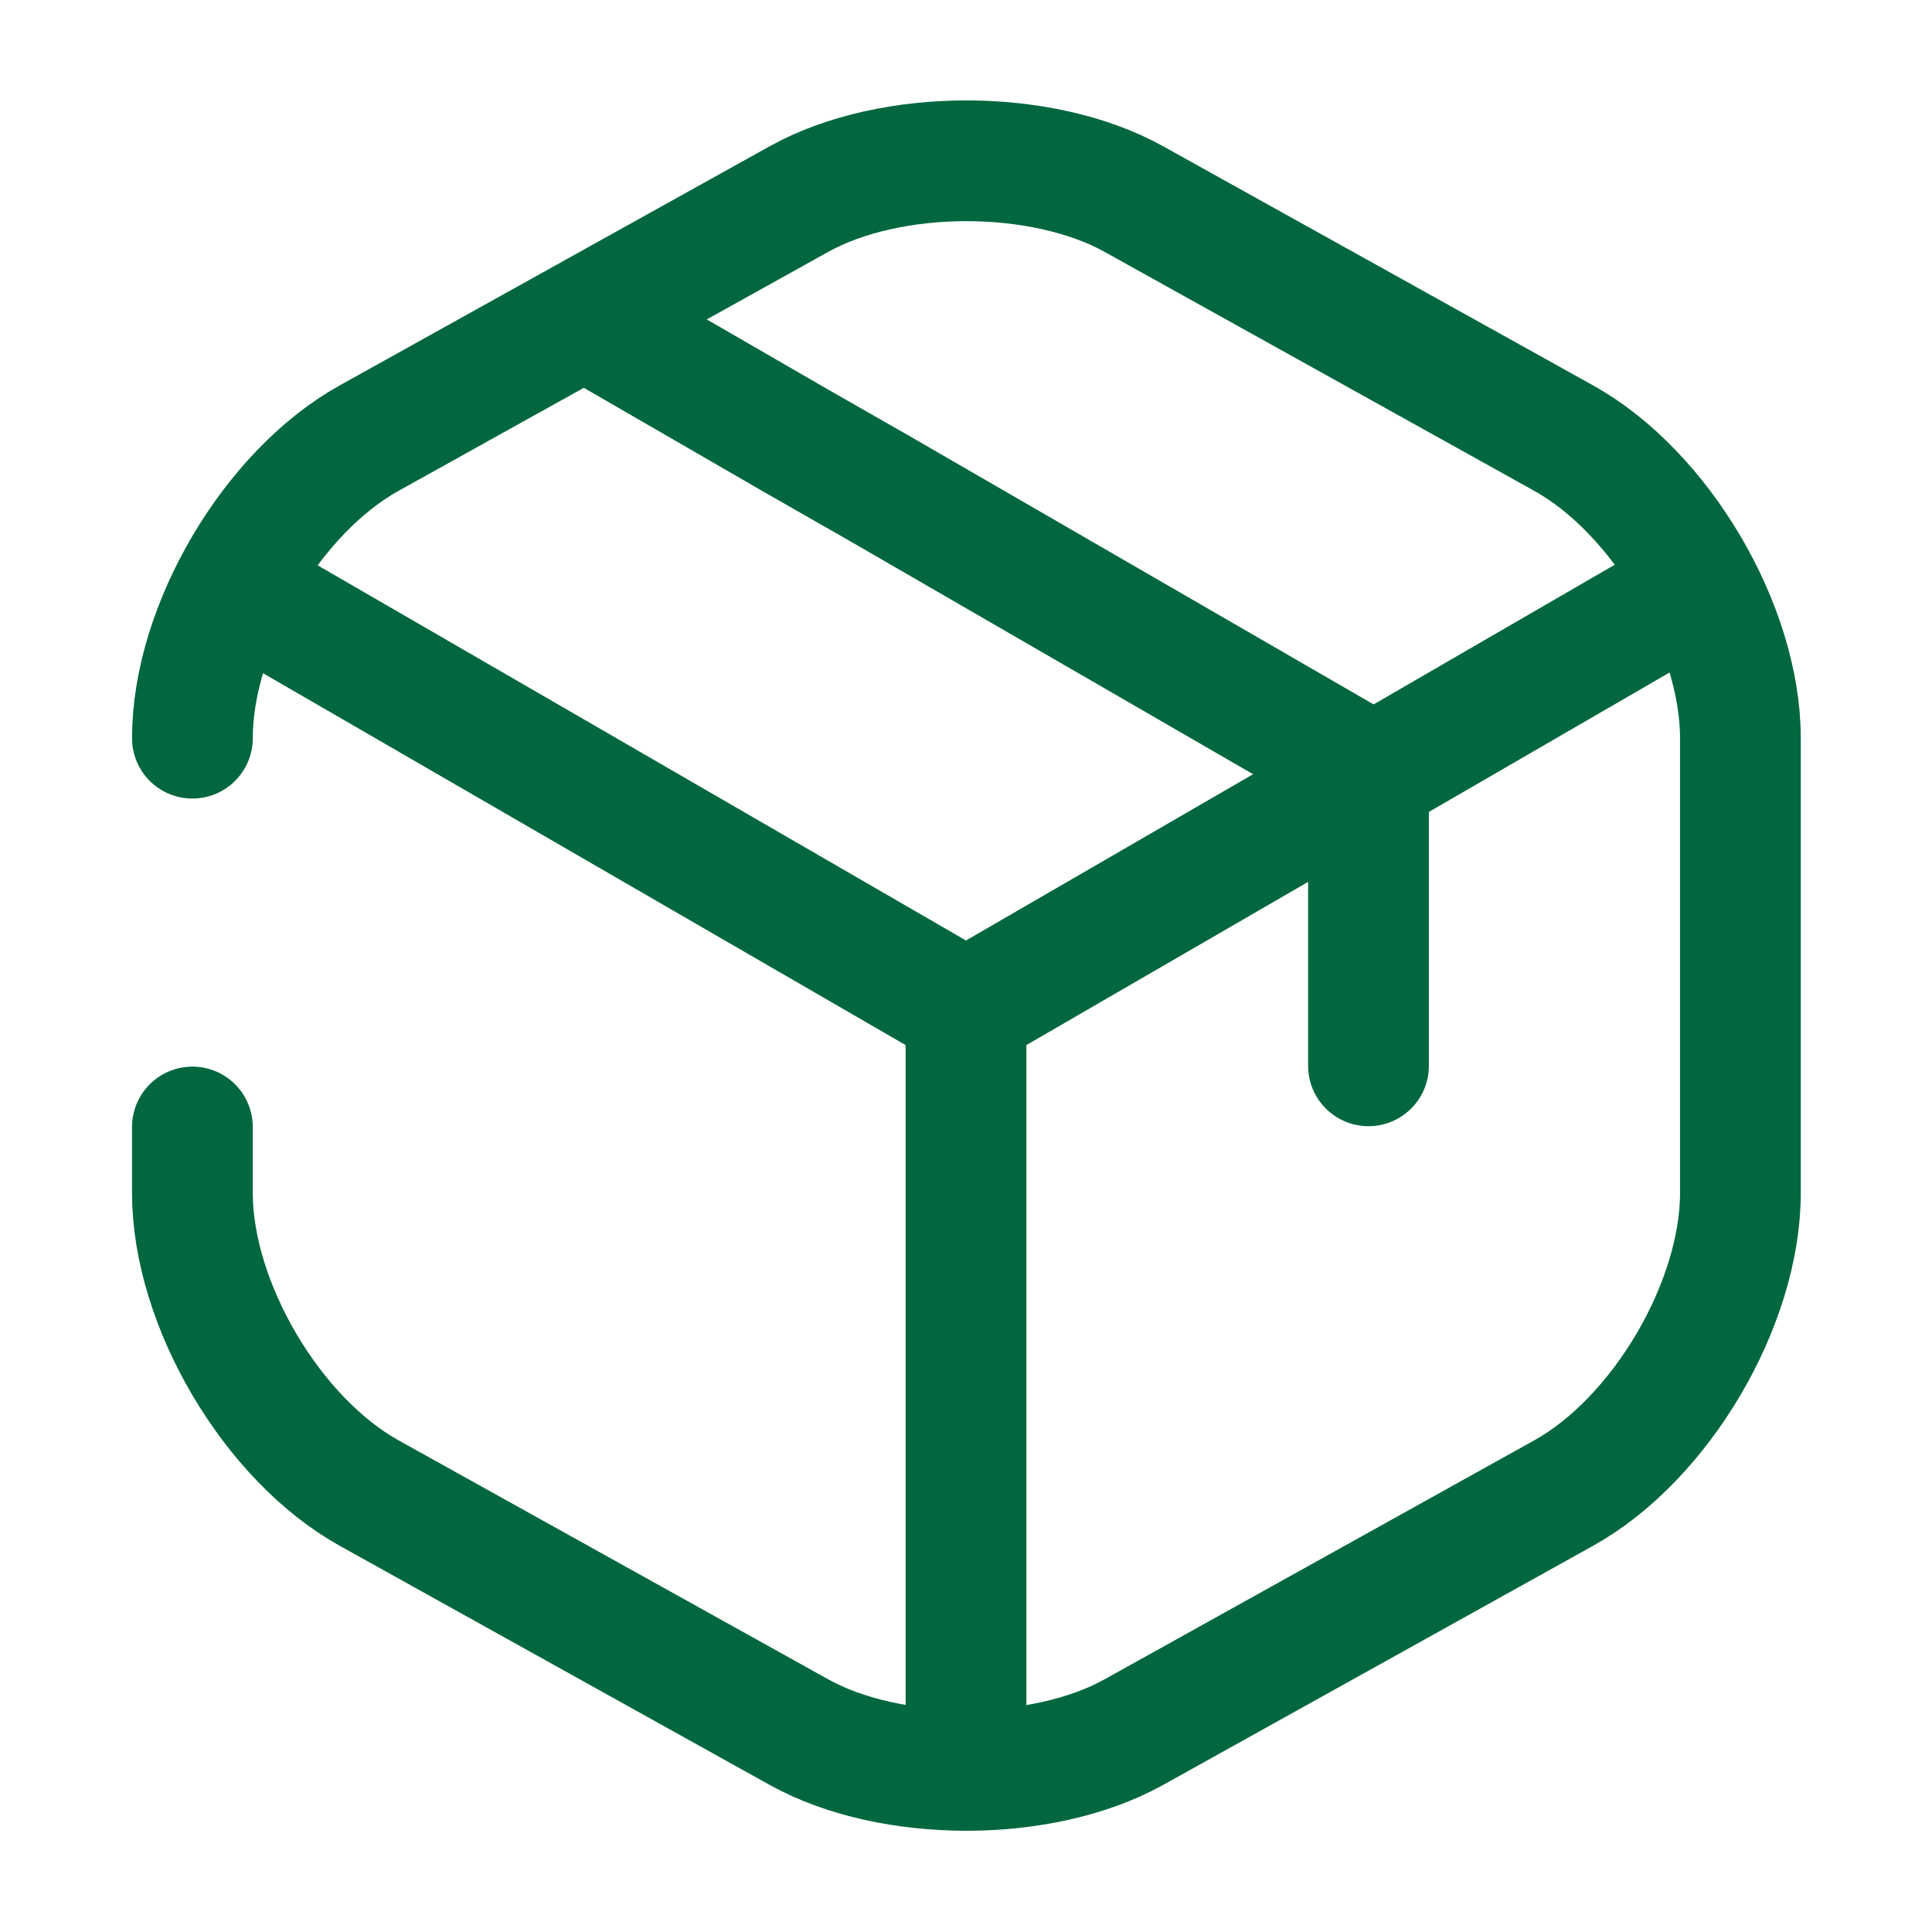 <svg xmlns="http://www.w3.org/2000/svg" width="128" height="128" viewBox="0 0 128 128">
  <g id="vuesax_broken_box" data-name="vuesax/broken/box" transform="translate(-556 -188)">
    <g id="box" transform="translate(556 188)">
      <g id="Group" transform="translate(12.747 10.653)">
        <g id="Group-2" data-name="Group" transform="translate(4.16 29.027)">
          <path id="Vector" d="M0,0,47.093,27.253,93.867.16" fill="none" stroke="#02673f" stroke-linecap="round" stroke-linejoin="round" stroke-width="8"/>
          <path id="Vector-2" data-name="Vector" d="M0,48.373V0" transform="translate(47.093 27.2)" fill="none" stroke="#02673f" stroke-linecap="round" stroke-linejoin="round" stroke-width="8"/>
        </g>
        <path id="Vector-3" data-name="Vector" d="M0,38.253c0-7.36,5.28-16.32,11.733-19.893L40.213,2.52c6.08-3.36,16.053-3.36,22.133,0l28.48,15.84c6.453,3.573,11.733,12.533,11.733,19.893V68.387c0,7.36-5.28,16.32-11.733,19.893l-28.48,15.84c-6.08,3.36-16.053,3.36-22.133,0L11.733,88.28C5.28,84.707,0,75.747,0,68.387V64.013" fill="none" stroke="#02673f" stroke-linecap="round" stroke-linejoin="round" stroke-width="8"/>
      </g>
      <path id="Vector-4" data-name="Vector" d="M50.613,48.747V29.227L18.24,10.507l-5.6-3.2L0,0" transform="translate(40.053 21.867)" fill="none" stroke="#02673f" stroke-linecap="round" stroke-linejoin="round" stroke-width="8"/>
      <path id="Vector-5" data-name="Vector" d="M0,0H128V128H0Z" fill="none" opacity="0"/>
    </g>
  </g>
</svg>
